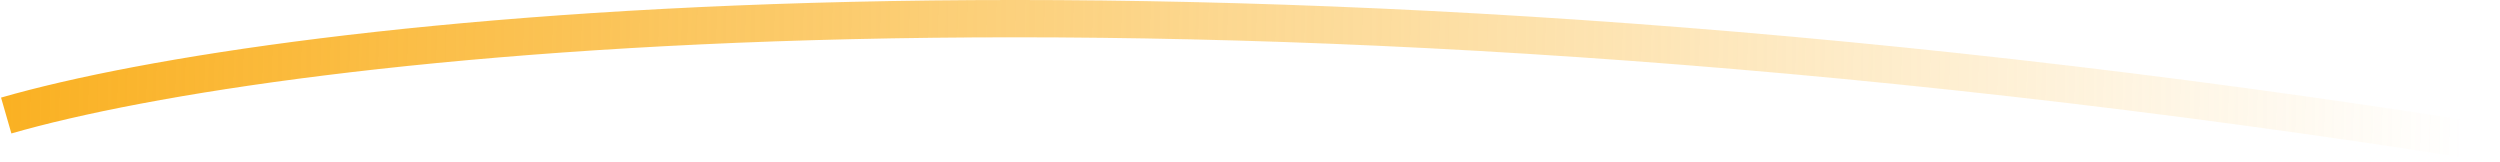 <svg width="402" height="26" viewBox="0 0 402 26" fill="none" xmlns="http://www.w3.org/2000/svg">
<path d="M1 18.577C44.952 5.899 186.401 -10.967 400.587 23" stroke="url(#paint0_linear_1_139)" stroke-width="6"/>
<defs>
<linearGradient id="paint0_linear_1_139" x1="1" y1="18.038" x2="396.114" y2="26.168" gradientUnits="userSpaceOnUse">
<stop stop-color="#FAB123"/>
<stop offset="1" stop-color="#FAB123" stop-opacity="0"/>
</linearGradient>
</defs>
</svg>
